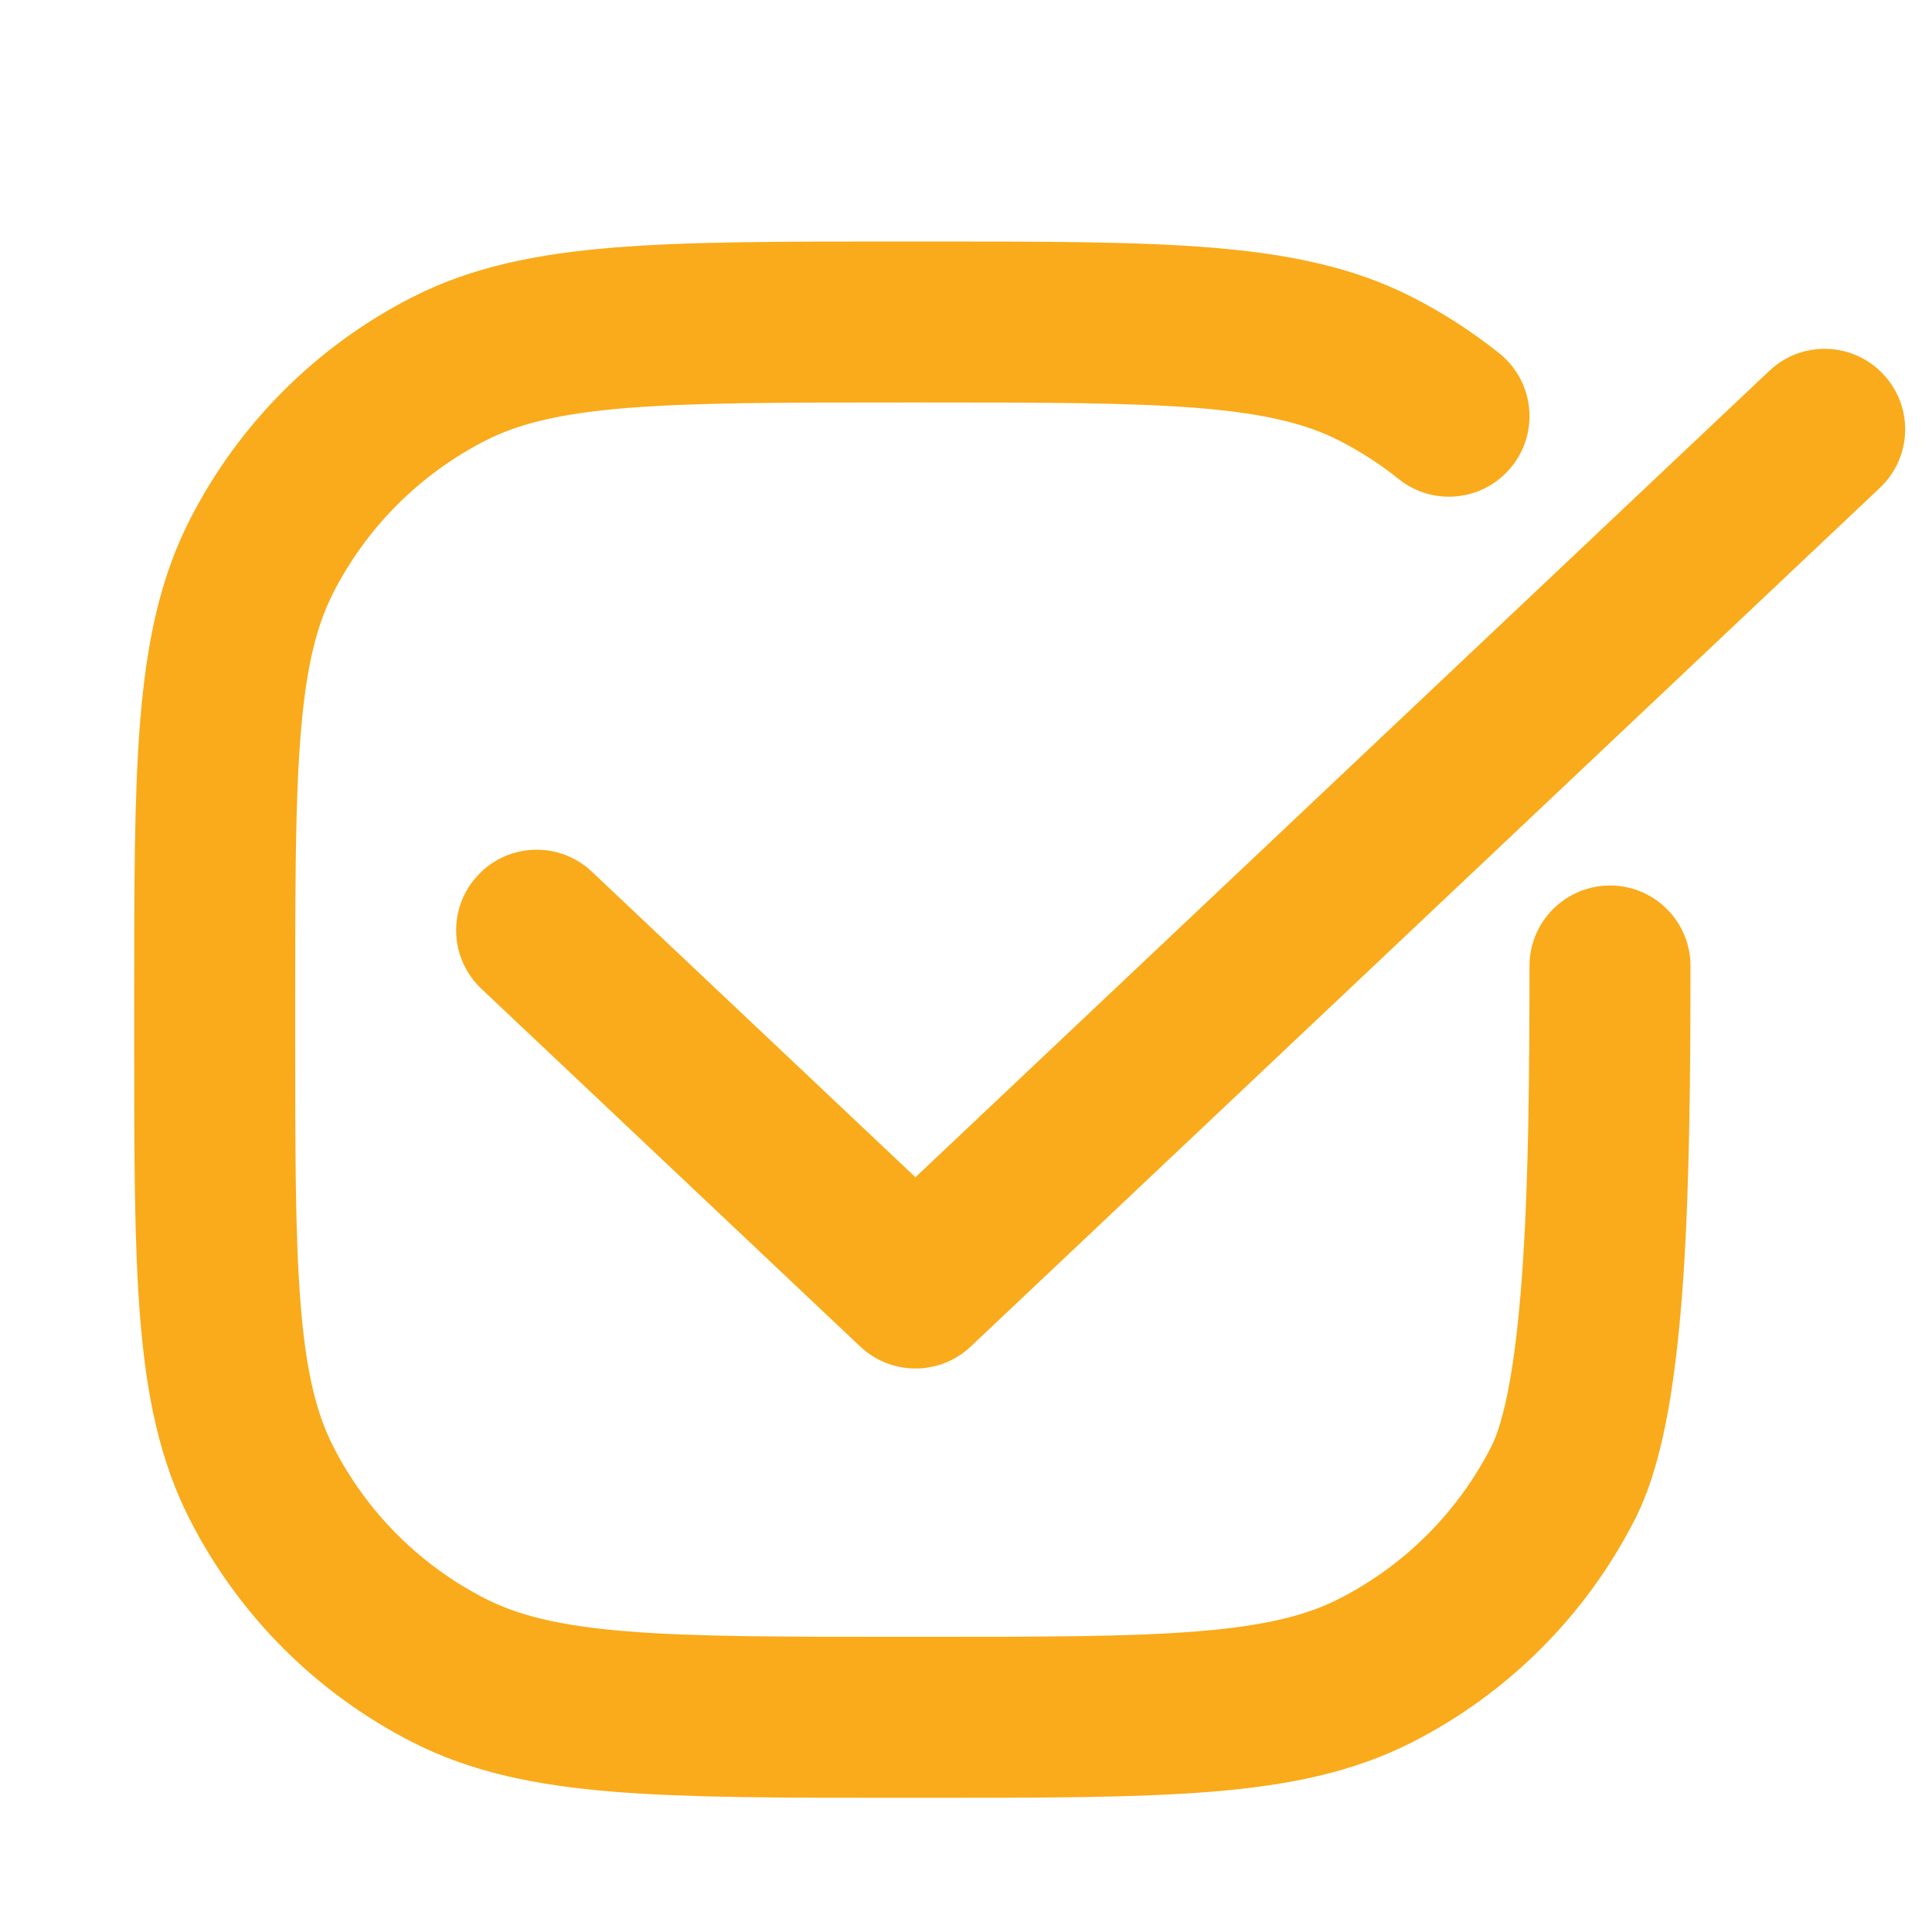 <svg width="24" height="24" viewBox="0 0 24 24" fill="none" xmlns="http://www.w3.org/2000/svg">
<g id="Icon / L/ check-rec" clip-path="url(#clip0_674_66029)">
<path id="Vector" fill-rule="evenodd" clip-rule="evenodd" d="M11.2 3H11.156C9.7 3 8.546 3 7.615 3.076C6.664 3.154 5.859 3.316 5.125 3.69C3.933 4.297 2.964 5.266 2.357 6.458C1.982 7.193 1.82 7.998 1.742 8.949C1.666 9.879 1.667 11.033 1.667 12.489L1.667 12.533V12.8L1.667 12.844C1.667 14.3 1.666 15.454 1.742 16.384C1.82 17.335 1.982 18.14 2.357 18.875C2.964 20.067 3.933 21.036 5.125 21.643C5.859 22.017 6.664 22.18 7.615 22.257C8.546 22.333 9.7 22.333 11.156 22.333H11.156H11.2H11.466H11.511H11.511C12.967 22.333 14.121 22.333 15.051 22.257C16.002 22.18 16.807 22.017 17.542 21.643C18.733 21.036 19.702 20.067 20.309 18.875C20.512 18.479 20.637 17.996 20.724 17.513C20.812 17.017 20.871 16.455 20.911 15.865C20.99 14.685 20.999 13.316 21 12.001C21 11.448 20.553 11 20.001 11C19.448 11 19 11.447 19 11.999C18.999 13.32 18.99 14.626 18.915 15.73C18.878 16.282 18.826 16.764 18.755 17.161C18.682 17.57 18.598 17.828 18.527 17.967C18.112 18.783 17.449 19.446 16.634 19.861C16.228 20.068 15.716 20.196 14.888 20.264C14.049 20.333 12.976 20.333 11.466 20.333H11.2C9.69 20.333 8.618 20.333 7.778 20.264C6.951 20.196 6.439 20.068 6.033 19.861C5.217 19.446 4.554 18.783 4.139 17.967C3.932 17.561 3.803 17.049 3.736 16.221C3.667 15.382 3.667 14.31 3.667 12.8V12.533C3.667 11.023 3.667 9.951 3.736 9.112C3.803 8.284 3.932 7.772 4.139 7.366C4.554 6.551 5.217 5.888 6.033 5.472C6.439 5.265 6.951 5.137 7.778 5.069C8.618 5.001 9.69 5 11.2 5H11.466C12.976 5 14.049 5.001 14.888 5.069C15.716 5.137 16.228 5.265 16.634 5.472C16.898 5.607 17.146 5.767 17.375 5.951C17.806 6.296 18.435 6.226 18.78 5.795C19.126 5.364 19.056 4.735 18.625 4.389C18.29 4.122 17.928 3.887 17.542 3.69C16.807 3.316 16.002 3.154 15.051 3.076C14.121 3 12.967 3 11.511 3H11.466H11.2ZM23.353 6.06C23.755 5.681 23.773 5.048 23.393 4.647C23.014 4.245 22.381 4.227 21.98 4.606L11.372 14.624L7.353 10.829C6.952 10.449 6.319 10.467 5.94 10.869C5.56 11.271 5.578 11.903 5.98 12.283L10.686 16.727C11.071 17.091 11.674 17.091 12.059 16.727L23.353 6.06Z" fill="#F9AB1B"/>
</g>
<defs>
<clipPath id="clip0_674_66029">
<rect width="24" height="24" fill="white"/>
</clipPath>
</defs>
</svg>
